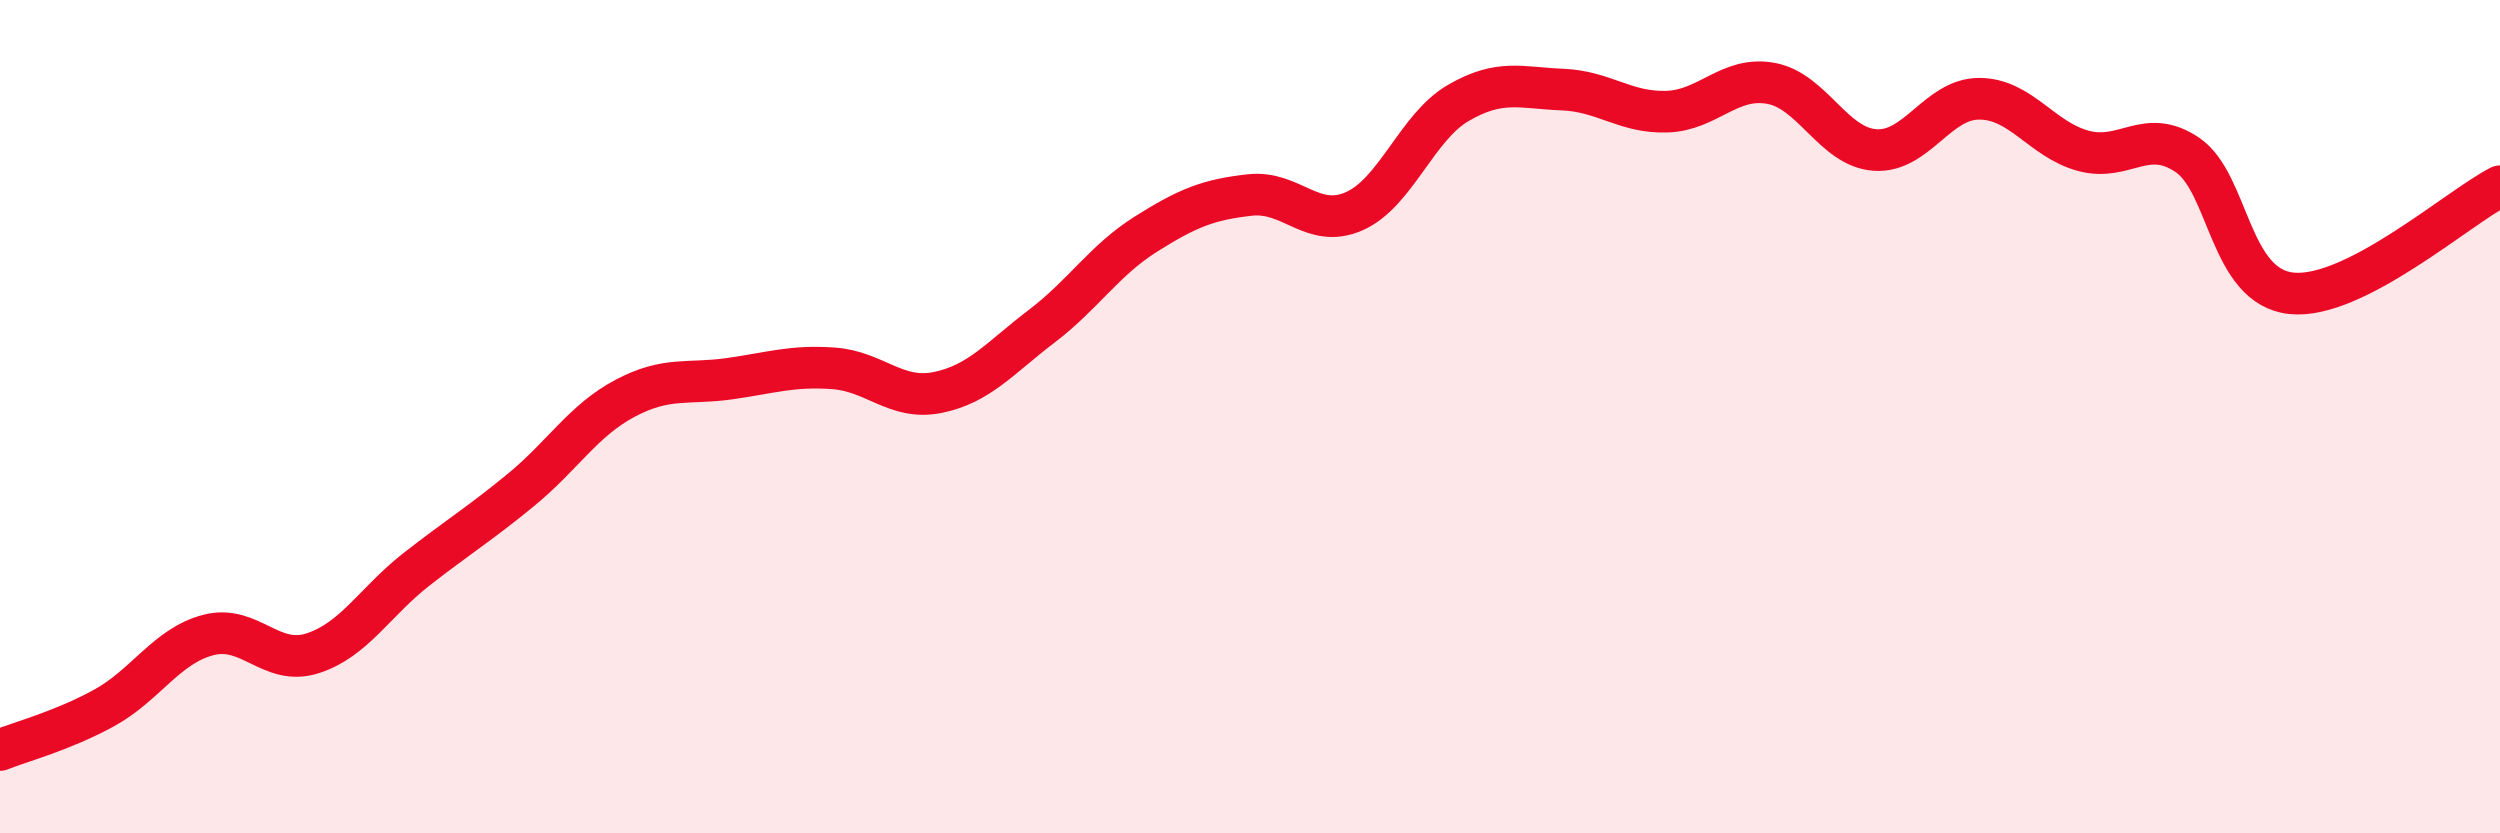 
    <svg width="60" height="20" viewBox="0 0 60 20" xmlns="http://www.w3.org/2000/svg">
      <path
        d="M 0,18 C 0.5,17.8 1.5,17.54 2.5,16.99 C 3.5,16.44 4,15.5 5,15.24 C 6,14.98 6.5,16 7.5,15.68 C 8.5,15.36 9,14.44 10,13.66 C 11,12.88 11.5,12.58 12.5,11.76 C 13.5,10.94 14,10.09 15,9.56 C 16,9.03 16.5,9.23 17.5,9.09 C 18.5,8.95 19,8.77 20,8.84 C 21,8.91 21.5,9.62 22.5,9.42 C 23.5,9.22 24,8.59 25,7.83 C 26,7.07 26.5,6.25 27.5,5.62 C 28.5,4.99 29,4.79 30,4.68 C 31,4.57 31.5,5.51 32.5,5.07 C 33.5,4.63 34,3.05 35,2.47 C 36,1.89 36.5,2.11 37.5,2.15 C 38.5,2.19 39,2.71 40,2.68 C 41,2.65 41.5,1.82 42.5,2 C 43.5,2.18 44,3.53 45,3.6 C 46,3.67 46.5,2.37 47.5,2.37 C 48.5,2.37 49,3.35 50,3.62 C 51,3.89 51.5,3.04 52.5,3.72 C 53.5,4.4 53.5,6.89 55,7.04 C 56.5,7.19 59,4.98 60,4.47L60 20L0 20Z"
        fill="#EB0A25"
        opacity="0.1"
        stroke-linecap="round"
        stroke-linejoin="round"
      />
      <path
        d="M 0,18 C 0.5,17.8 1.5,17.54 2.5,16.99 C 3.5,16.44 4,15.5 5,15.24 C 6,14.98 6.5,16 7.5,15.68 C 8.5,15.36 9,14.44 10,13.66 C 11,12.88 11.5,12.58 12.5,11.76 C 13.5,10.94 14,10.09 15,9.56 C 16,9.03 16.5,9.23 17.5,9.09 C 18.5,8.95 19,8.77 20,8.84 C 21,8.91 21.5,9.62 22.5,9.42 C 23.5,9.22 24,8.59 25,7.83 C 26,7.07 26.5,6.25 27.5,5.62 C 28.5,4.99 29,4.79 30,4.68 C 31,4.57 31.5,5.51 32.5,5.07 C 33.5,4.63 34,3.05 35,2.47 C 36,1.89 36.5,2.11 37.5,2.15 C 38.5,2.19 39,2.71 40,2.68 C 41,2.65 41.5,1.82 42.5,2 C 43.5,2.18 44,3.53 45,3.6 C 46,3.67 46.5,2.37 47.5,2.37 C 48.5,2.37 49,3.35 50,3.62 C 51,3.89 51.5,3.04 52.5,3.72 C 53.5,4.4 53.5,6.89 55,7.04 C 56.5,7.19 59,4.98 60,4.47"
        stroke="#EB0A25"
        stroke-width="1"
        fill="none"
        stroke-linecap="round"
        stroke-linejoin="round"
      />
    </svg>
  